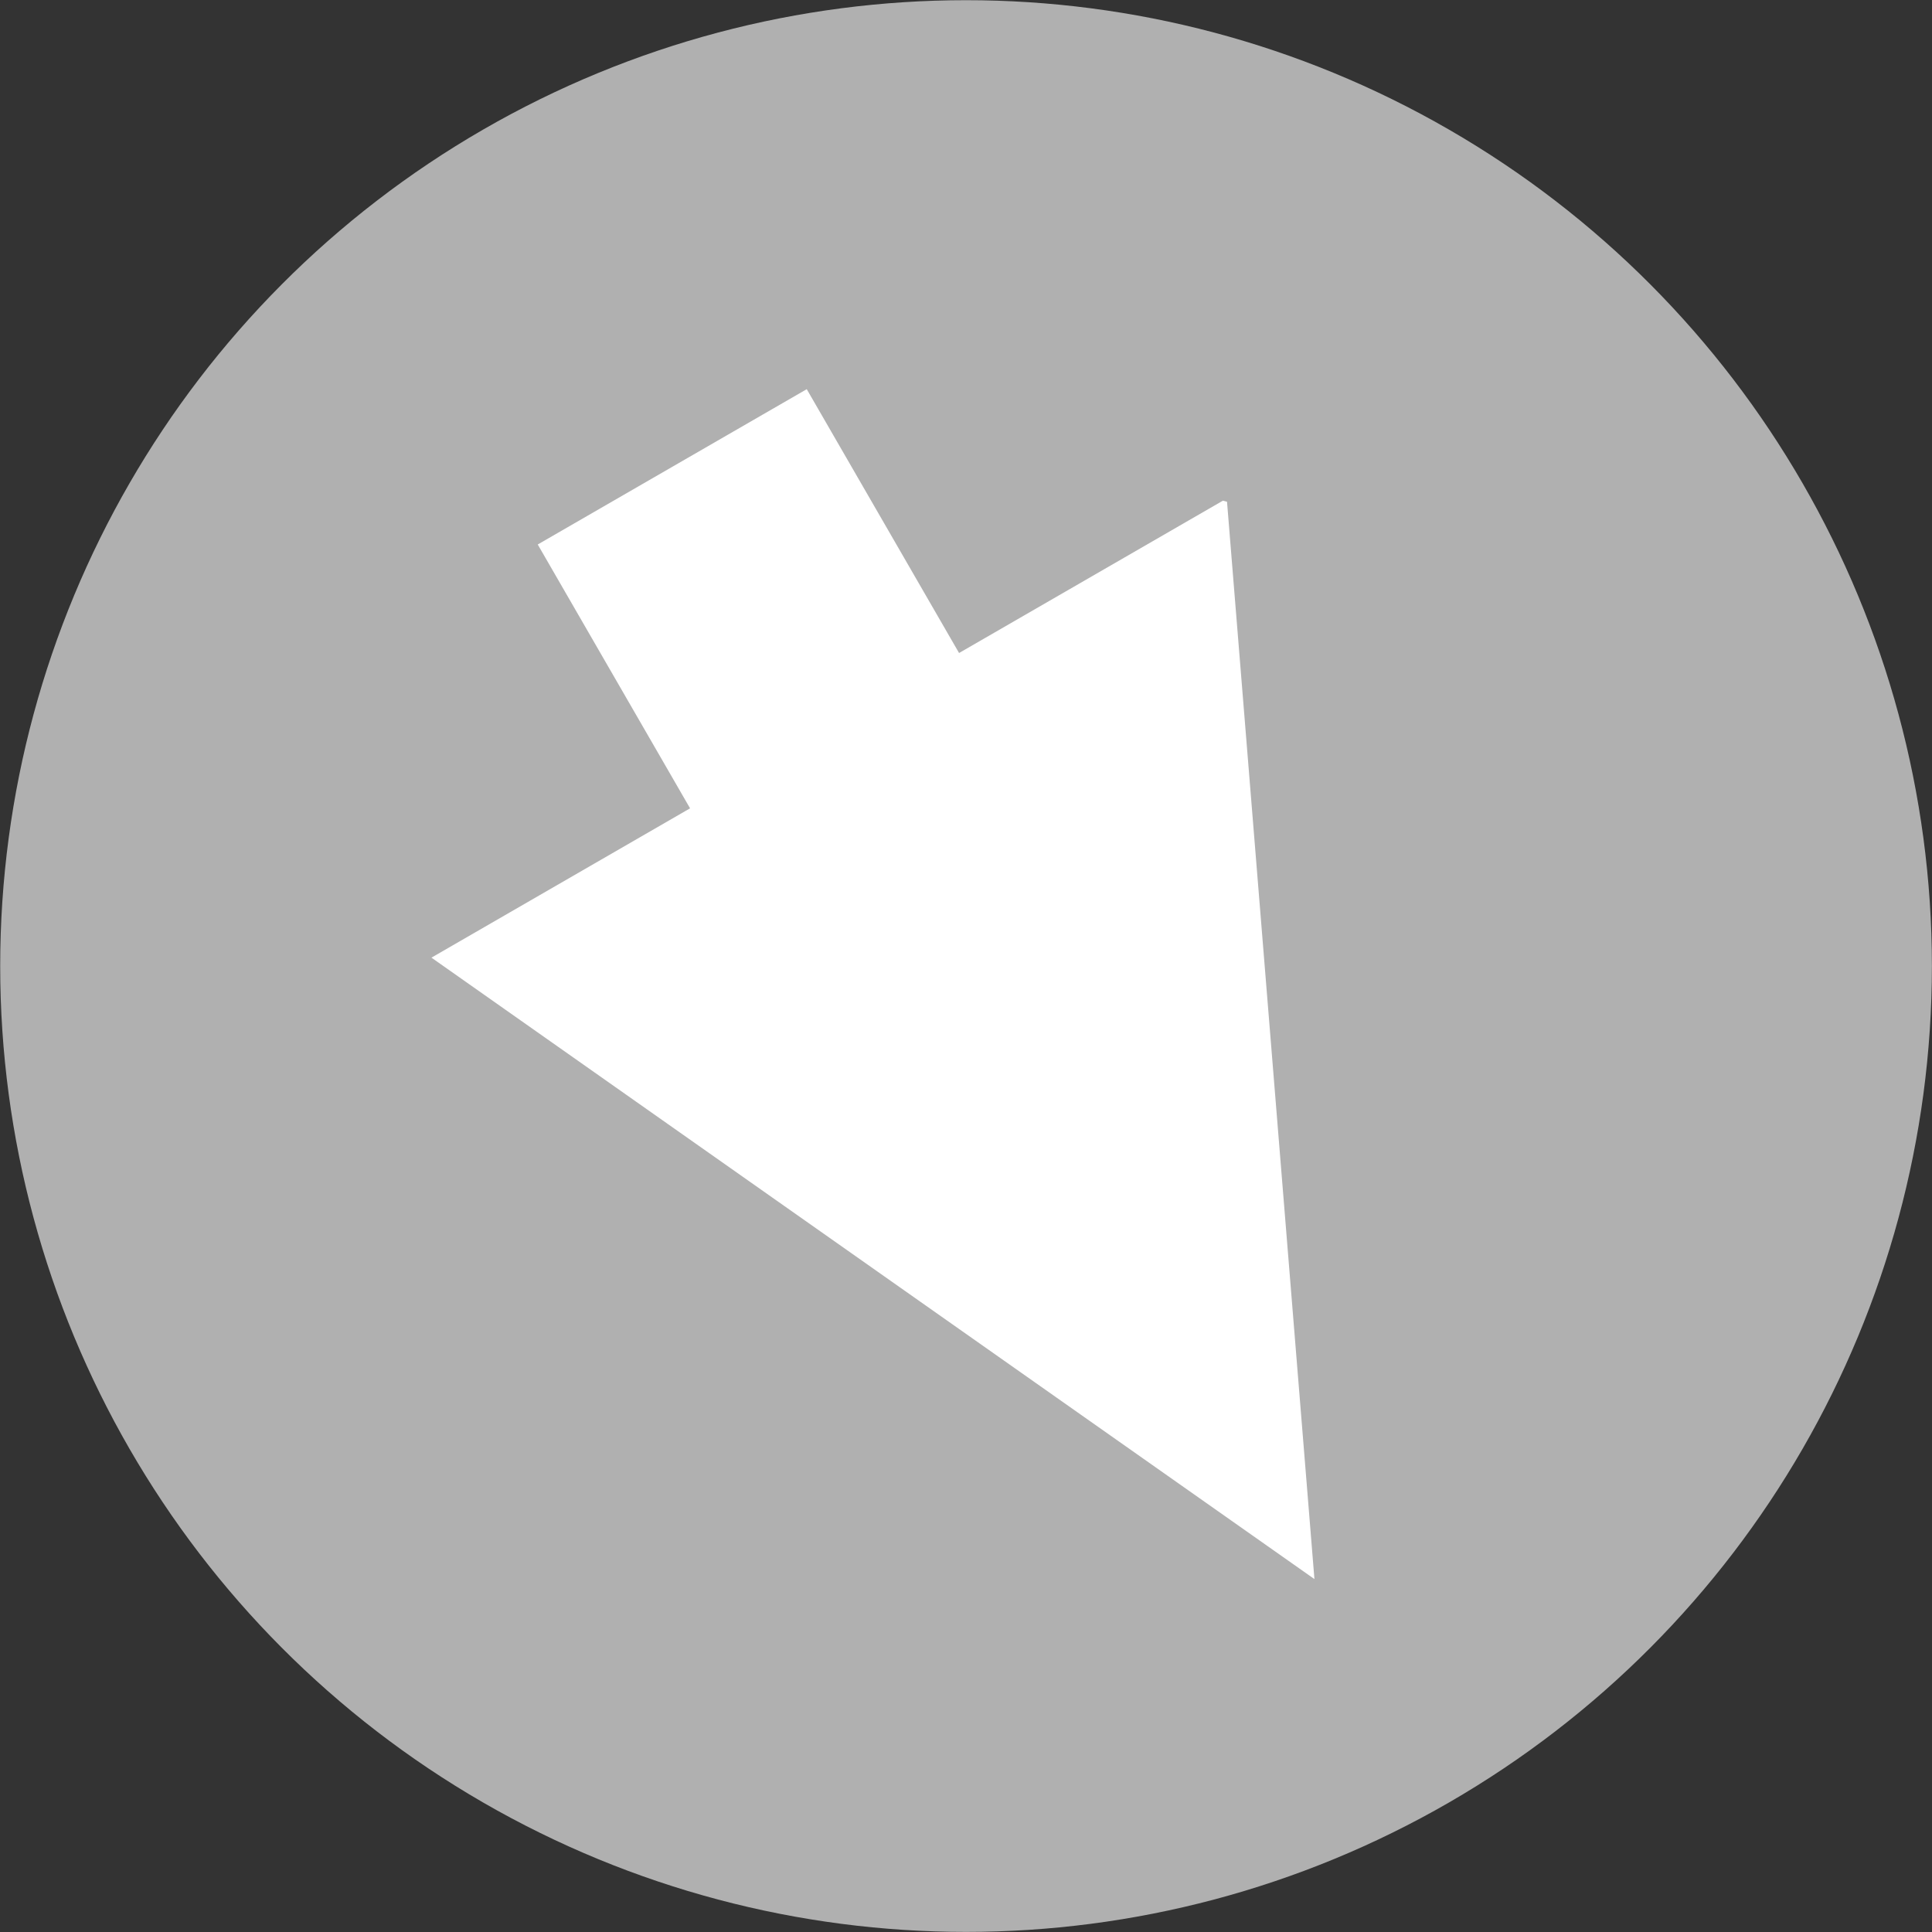 <svg id="Ebene_1" data-name="Ebene 1" xmlns="http://www.w3.org/2000/svg" viewBox="0 0 200.03 200.03"><rect x="0" y="0" width="200.03" height="200.03" fill="#333333" stroke="none"/><defs><style>.cls-1{fill:#b0b0b0;}.cls-2{fill:#fff;}</style></defs><circle class="cls-1" cx="100.02" cy="100.02" r="100"/><polyline class="cls-2" points="127.04 51.95 136.09 163.49 44.67 99.15 126.61 51.84"/><rect class="cls-2" x="636.66" y="343.32" width="63.7" height="32.16" transform="translate(62.52 -682.73) rotate(60)"/></svg>